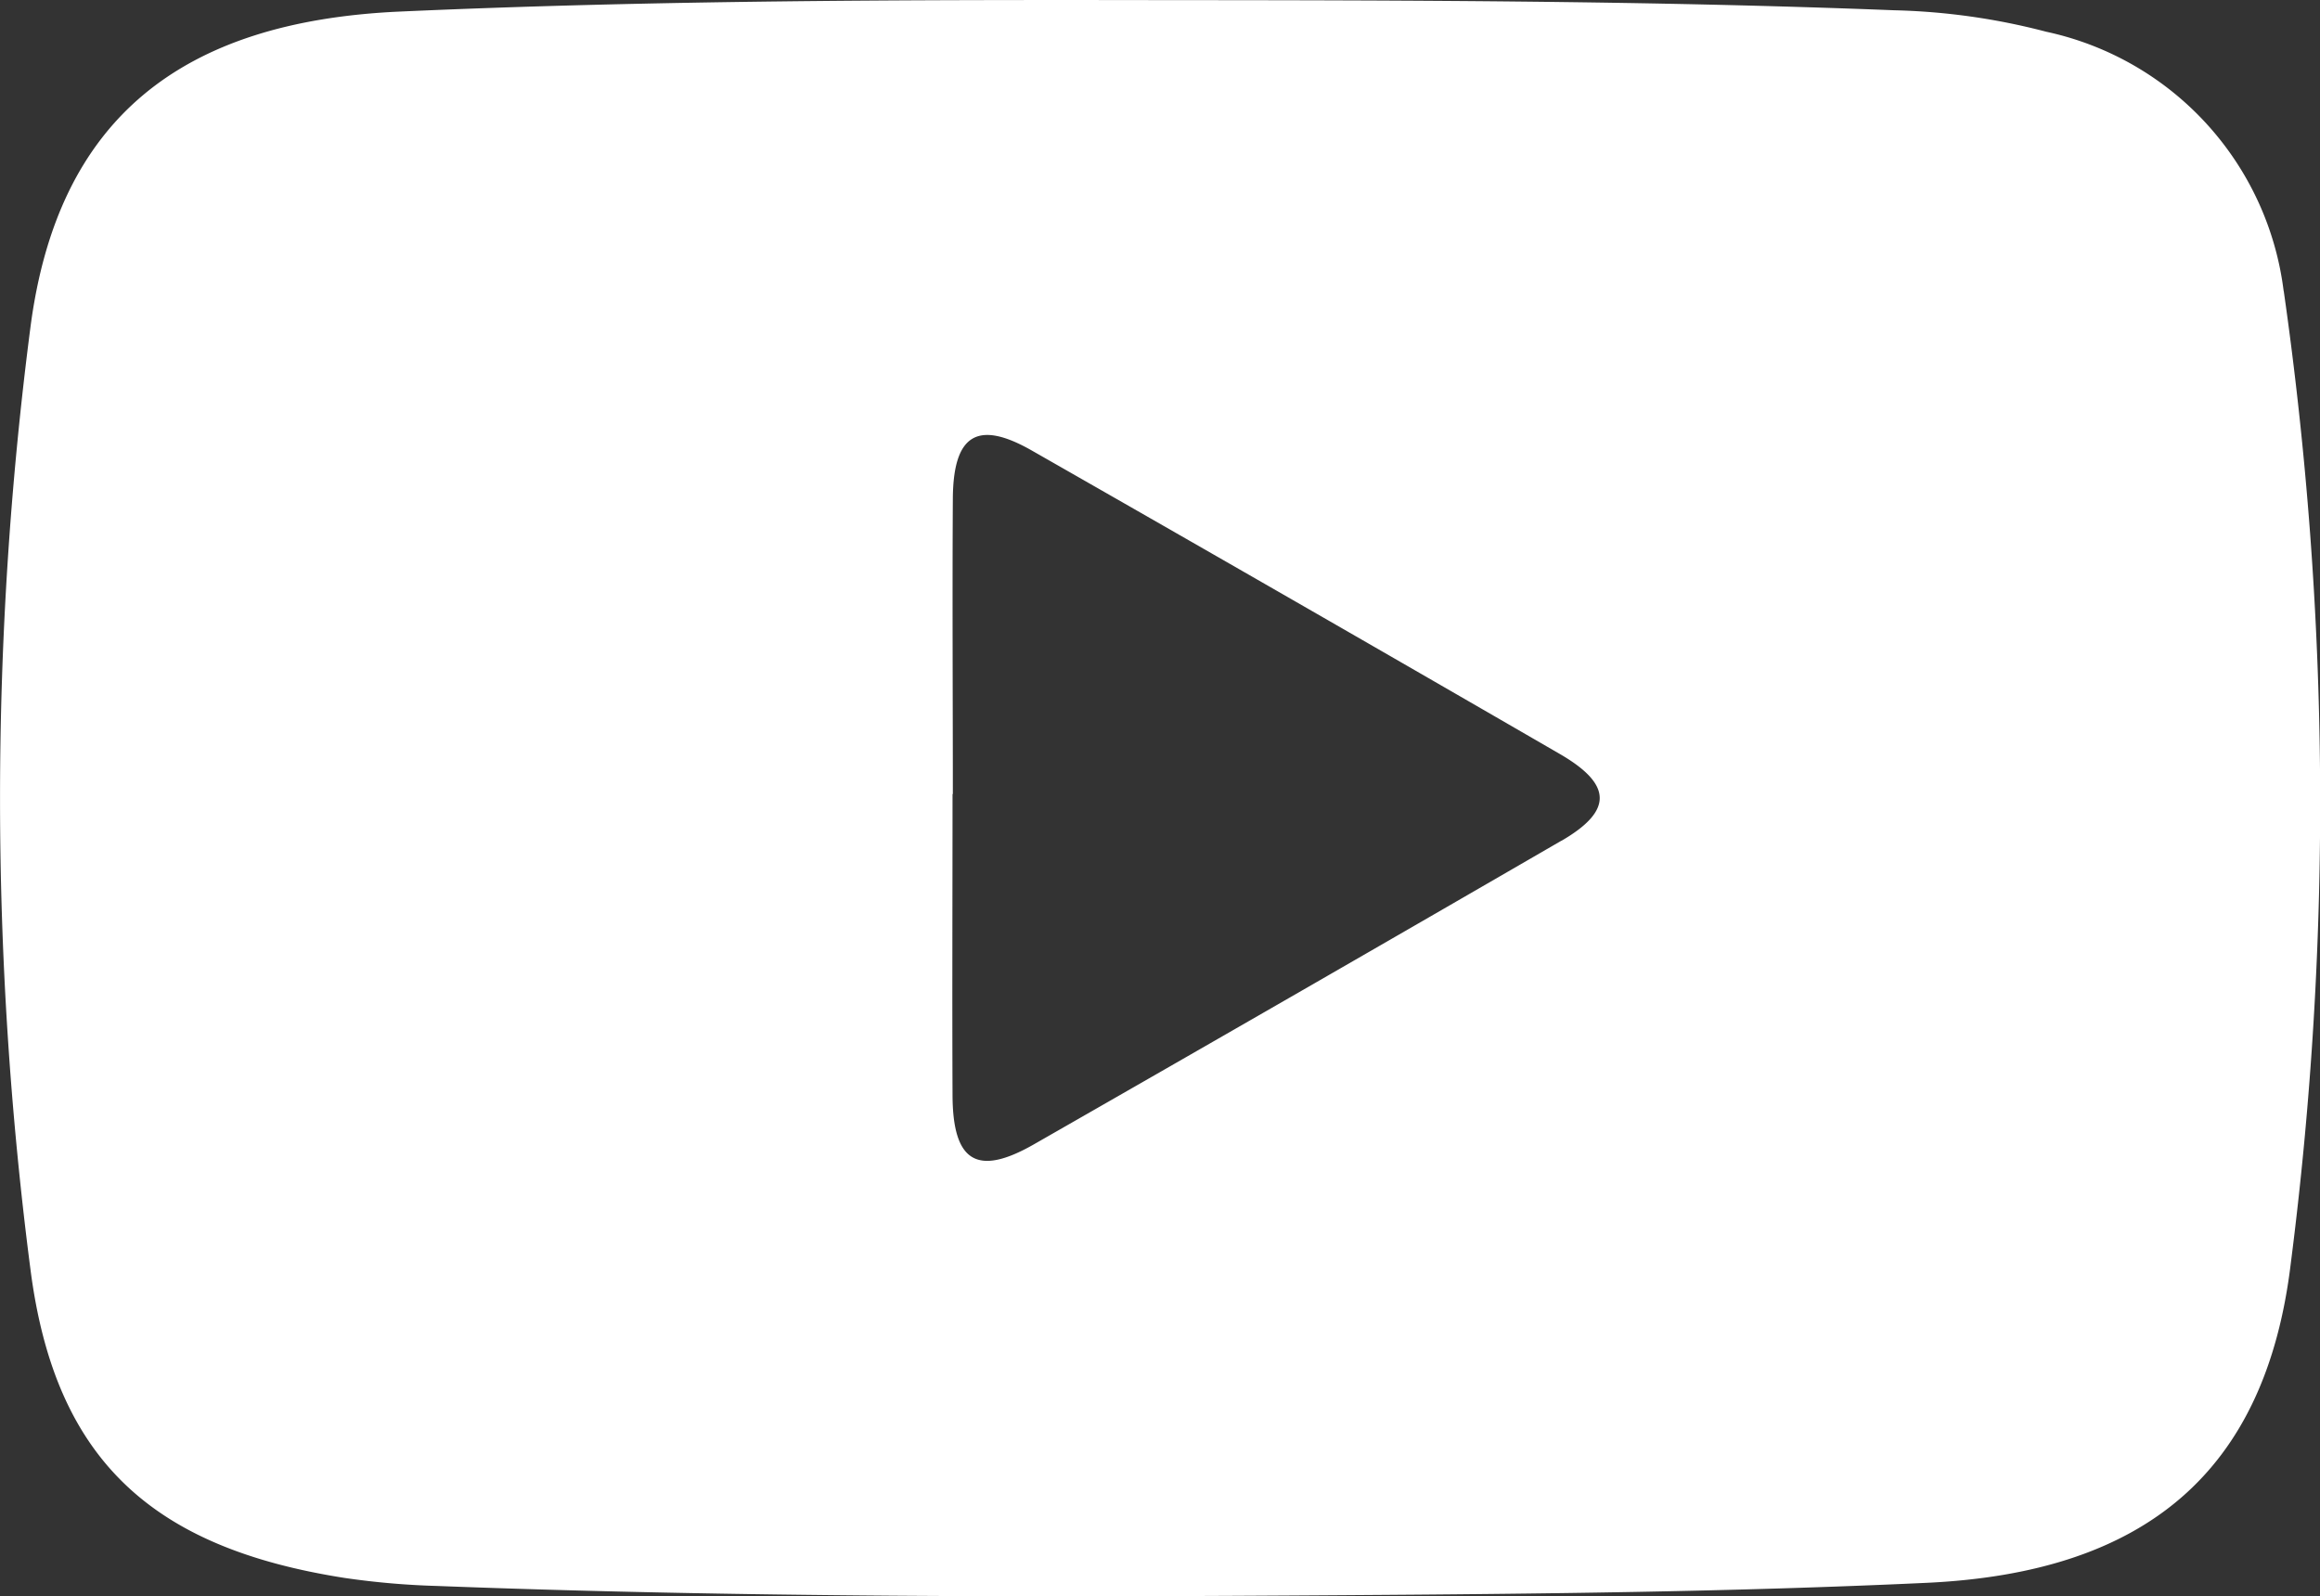 <svg xmlns="http://www.w3.org/2000/svg" width="37.742" height="25.971" viewBox="0 0 37.742 25.971">
  <rect x="0" y="0" width="37.742" height="25.971" fill="#333333" stroke="none"/>
  <path id="ico-youtube" d="M1172.661,70.33a4.939,4.939,0,0,0-3.864-4.221,10.715,10.715,0,0,0-2.472-.349c-3.952-.155-7.907-.163-11.861-.165-4.15-.007-8.3,0-12.445.186-3.57.159-5.57,1.75-6.013,5.131a59.6,59.6,0,0,0,0,15.337c.4,3.1,1.981,4.528,5.113,5.017a12.878,12.878,0,0,0,1.495.13c4.927.188,9.856.184,14.784.15,3.147-.021,6.295-.054,9.437-.2,3.581-.162,5.532-1.808,5.941-5.192a58.891,58.891,0,0,0-.114-15.828m-11.749,8.944q-4.286,2.483-8.585,4.942c-.924.528-1.318.283-1.322-.8-.007-1.633,0-3.267,0-4.9h.005c0-1.606-.01-3.212,0-4.817.009-1.03.4-1.274,1.276-.777q4.3,2.454,8.588,4.936c.868.5.878.93.036,1.419" transform="translate(-1135.51 -65.593)" fill="#fff"/>
</svg>
